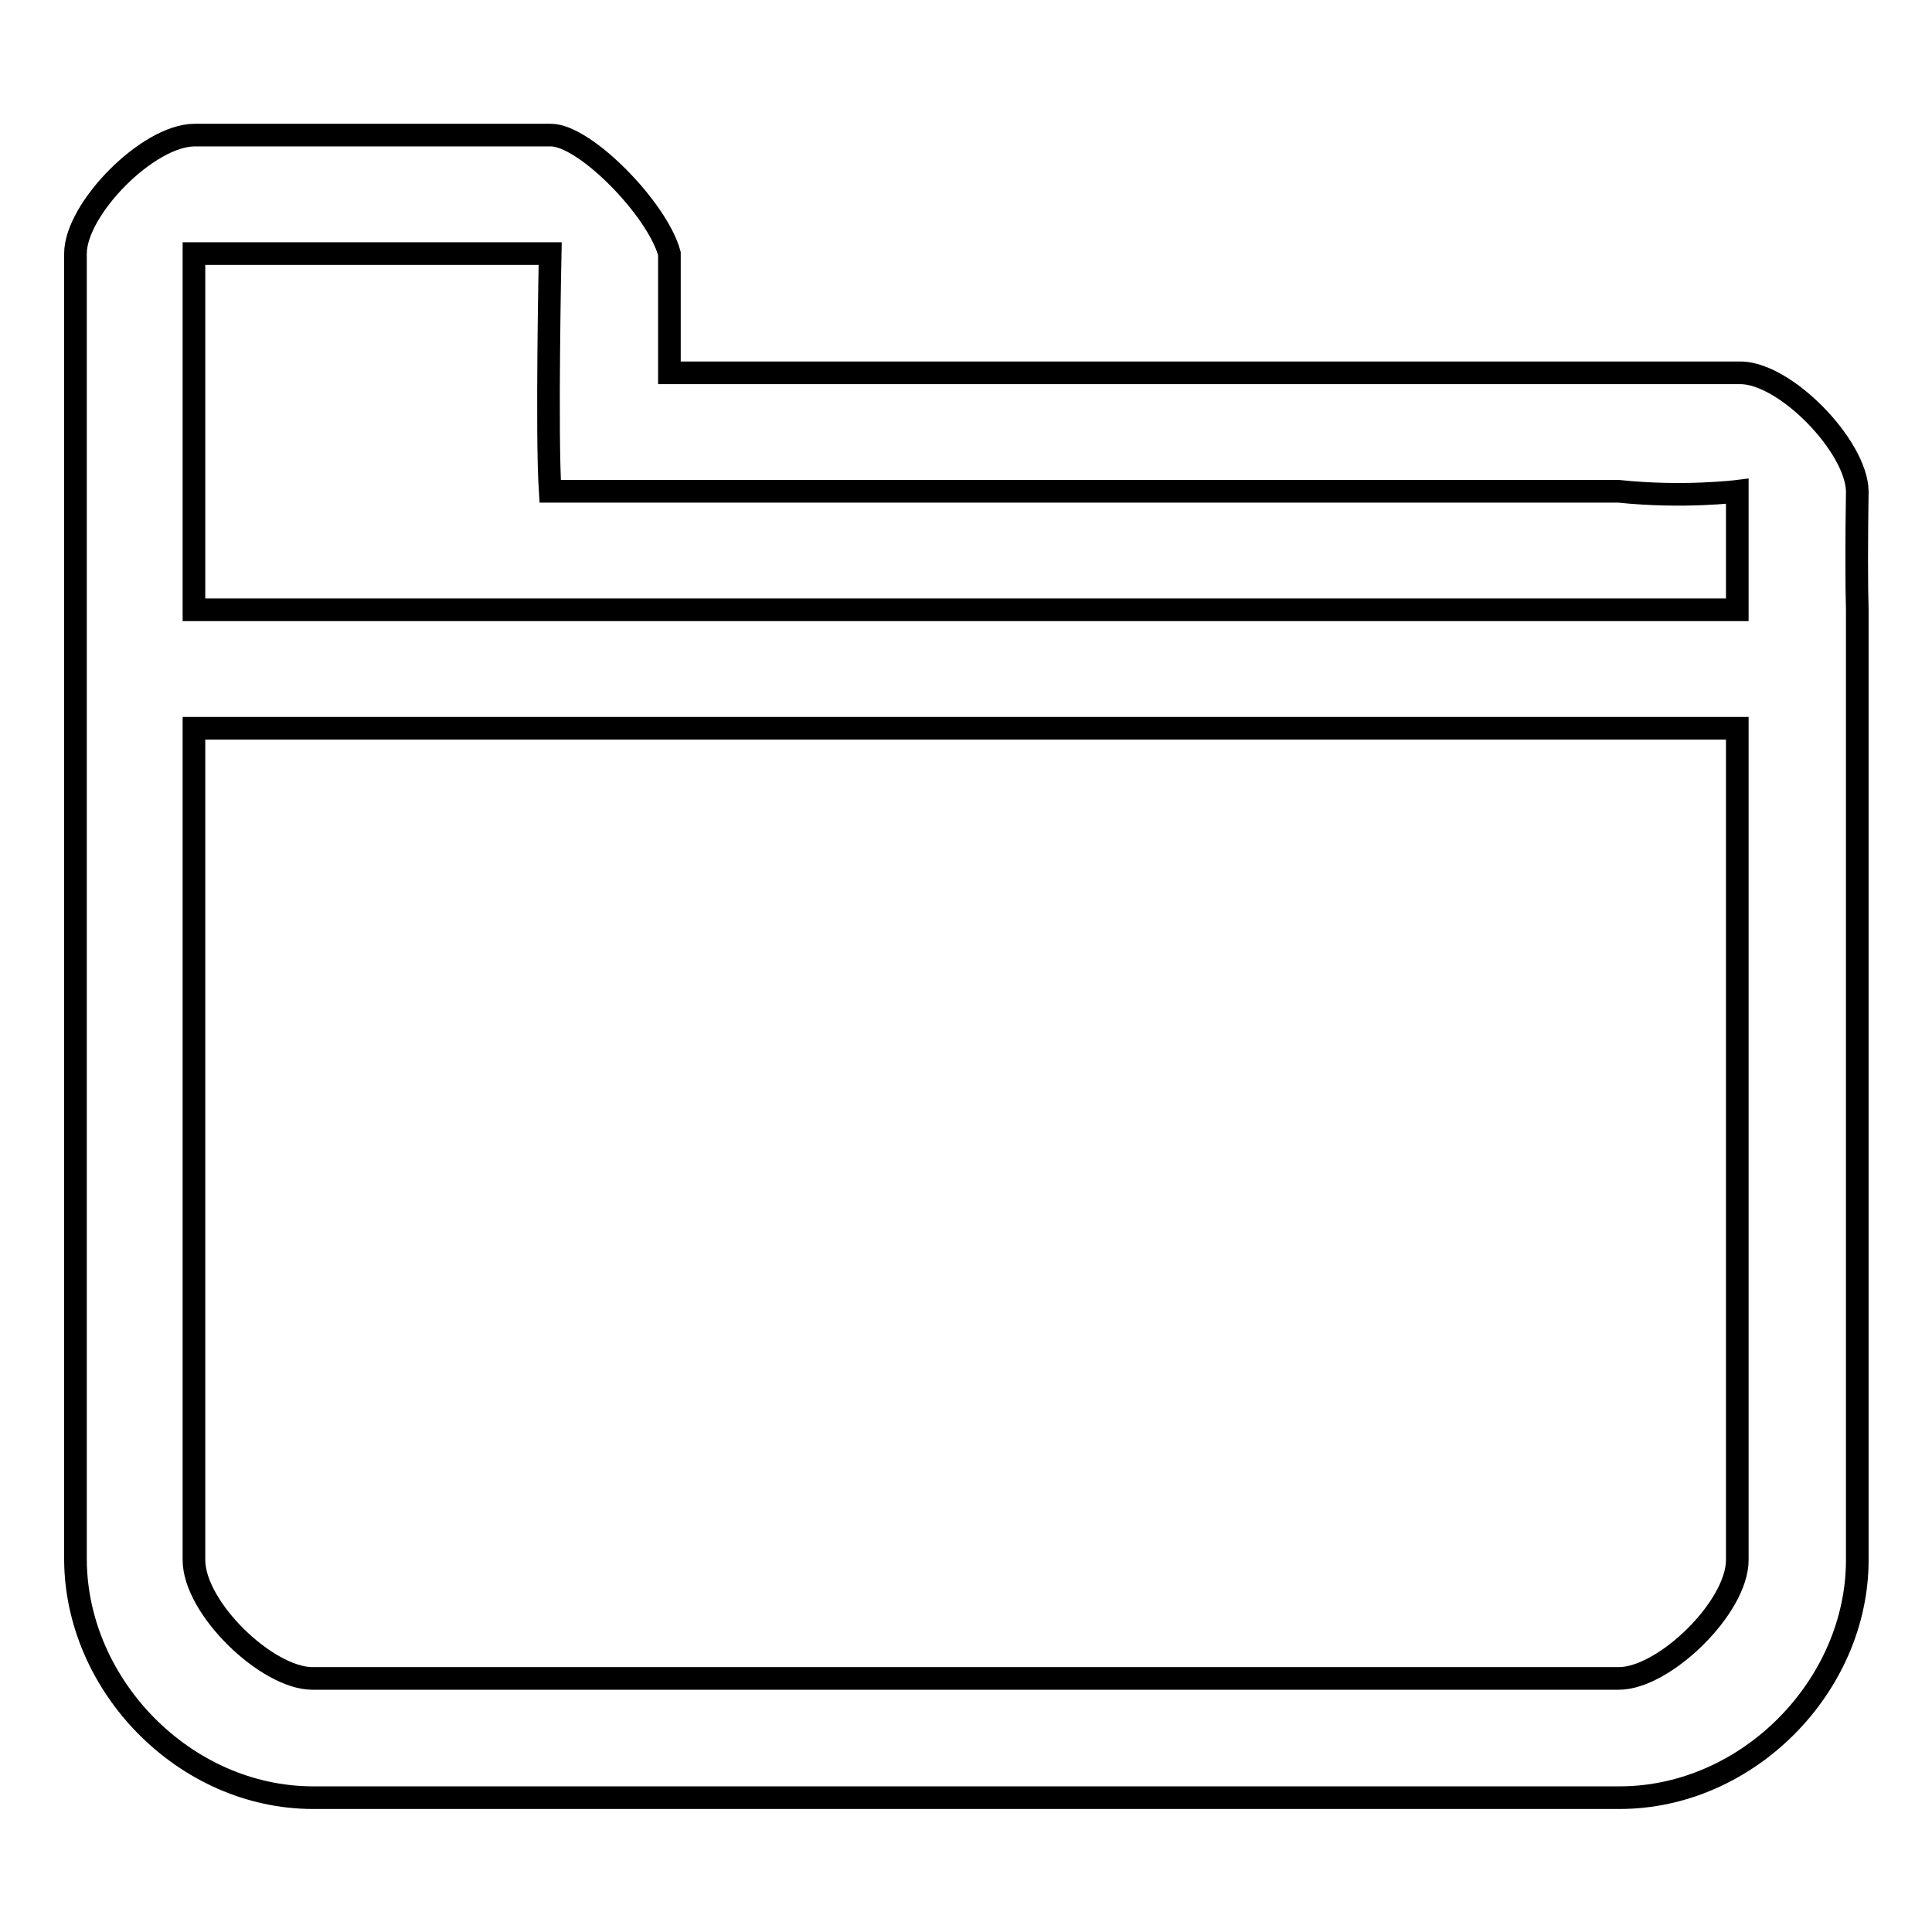 <?xml version="1.0" encoding="utf-8"?>
<!-- Svg Vector Icons : http://www.onlinewebfonts.com/icon -->
<!DOCTYPE svg PUBLIC "-//W3C//DTD SVG 1.1//EN" "http://www.w3.org/Graphics/SVG/1.1/DTD/svg11.dtd">
<svg version="1.1" xmlns="http://www.w3.org/2000/svg" xmlns:xlink="http://www.w3.org/1999/xlink" x="0px" y="0px" viewBox="0 0 256 256" enable-background="new 0 0 256 256" xml:space="preserve">
<g><g><path stroke-width="3" fill-opacity="0" stroke="#000000"  d="M25.7,65.1v15.7h204.5V65.1c0,0-7.2,0.9-15.7,0H72.9c-0.5-7.5,0-31.5,0-31.5H25.7V65.1z M25.7,206.7c0,6.4,9.7,15.7,15.7,15.7h173.1c6,0,15.7-9.4,15.7-15.7V96.5H25.7V206.7z M10,206.7c0.1,16.7,14.5,31.5,31.5,31.5h173.1c17,0,31.5-14.8,31.5-31.5V80.8c-0.1-3-0.1-9.5,0-15.7c-0.1-6-9.7-15.9-15.7-15.7H88.7V33.6C87.1,27.7,77.5,17.9,73,17.9H25.8c-6.2,0-15.8,9.8-15.8,15.7v62.9V206.7z"/></g></g>
</svg>